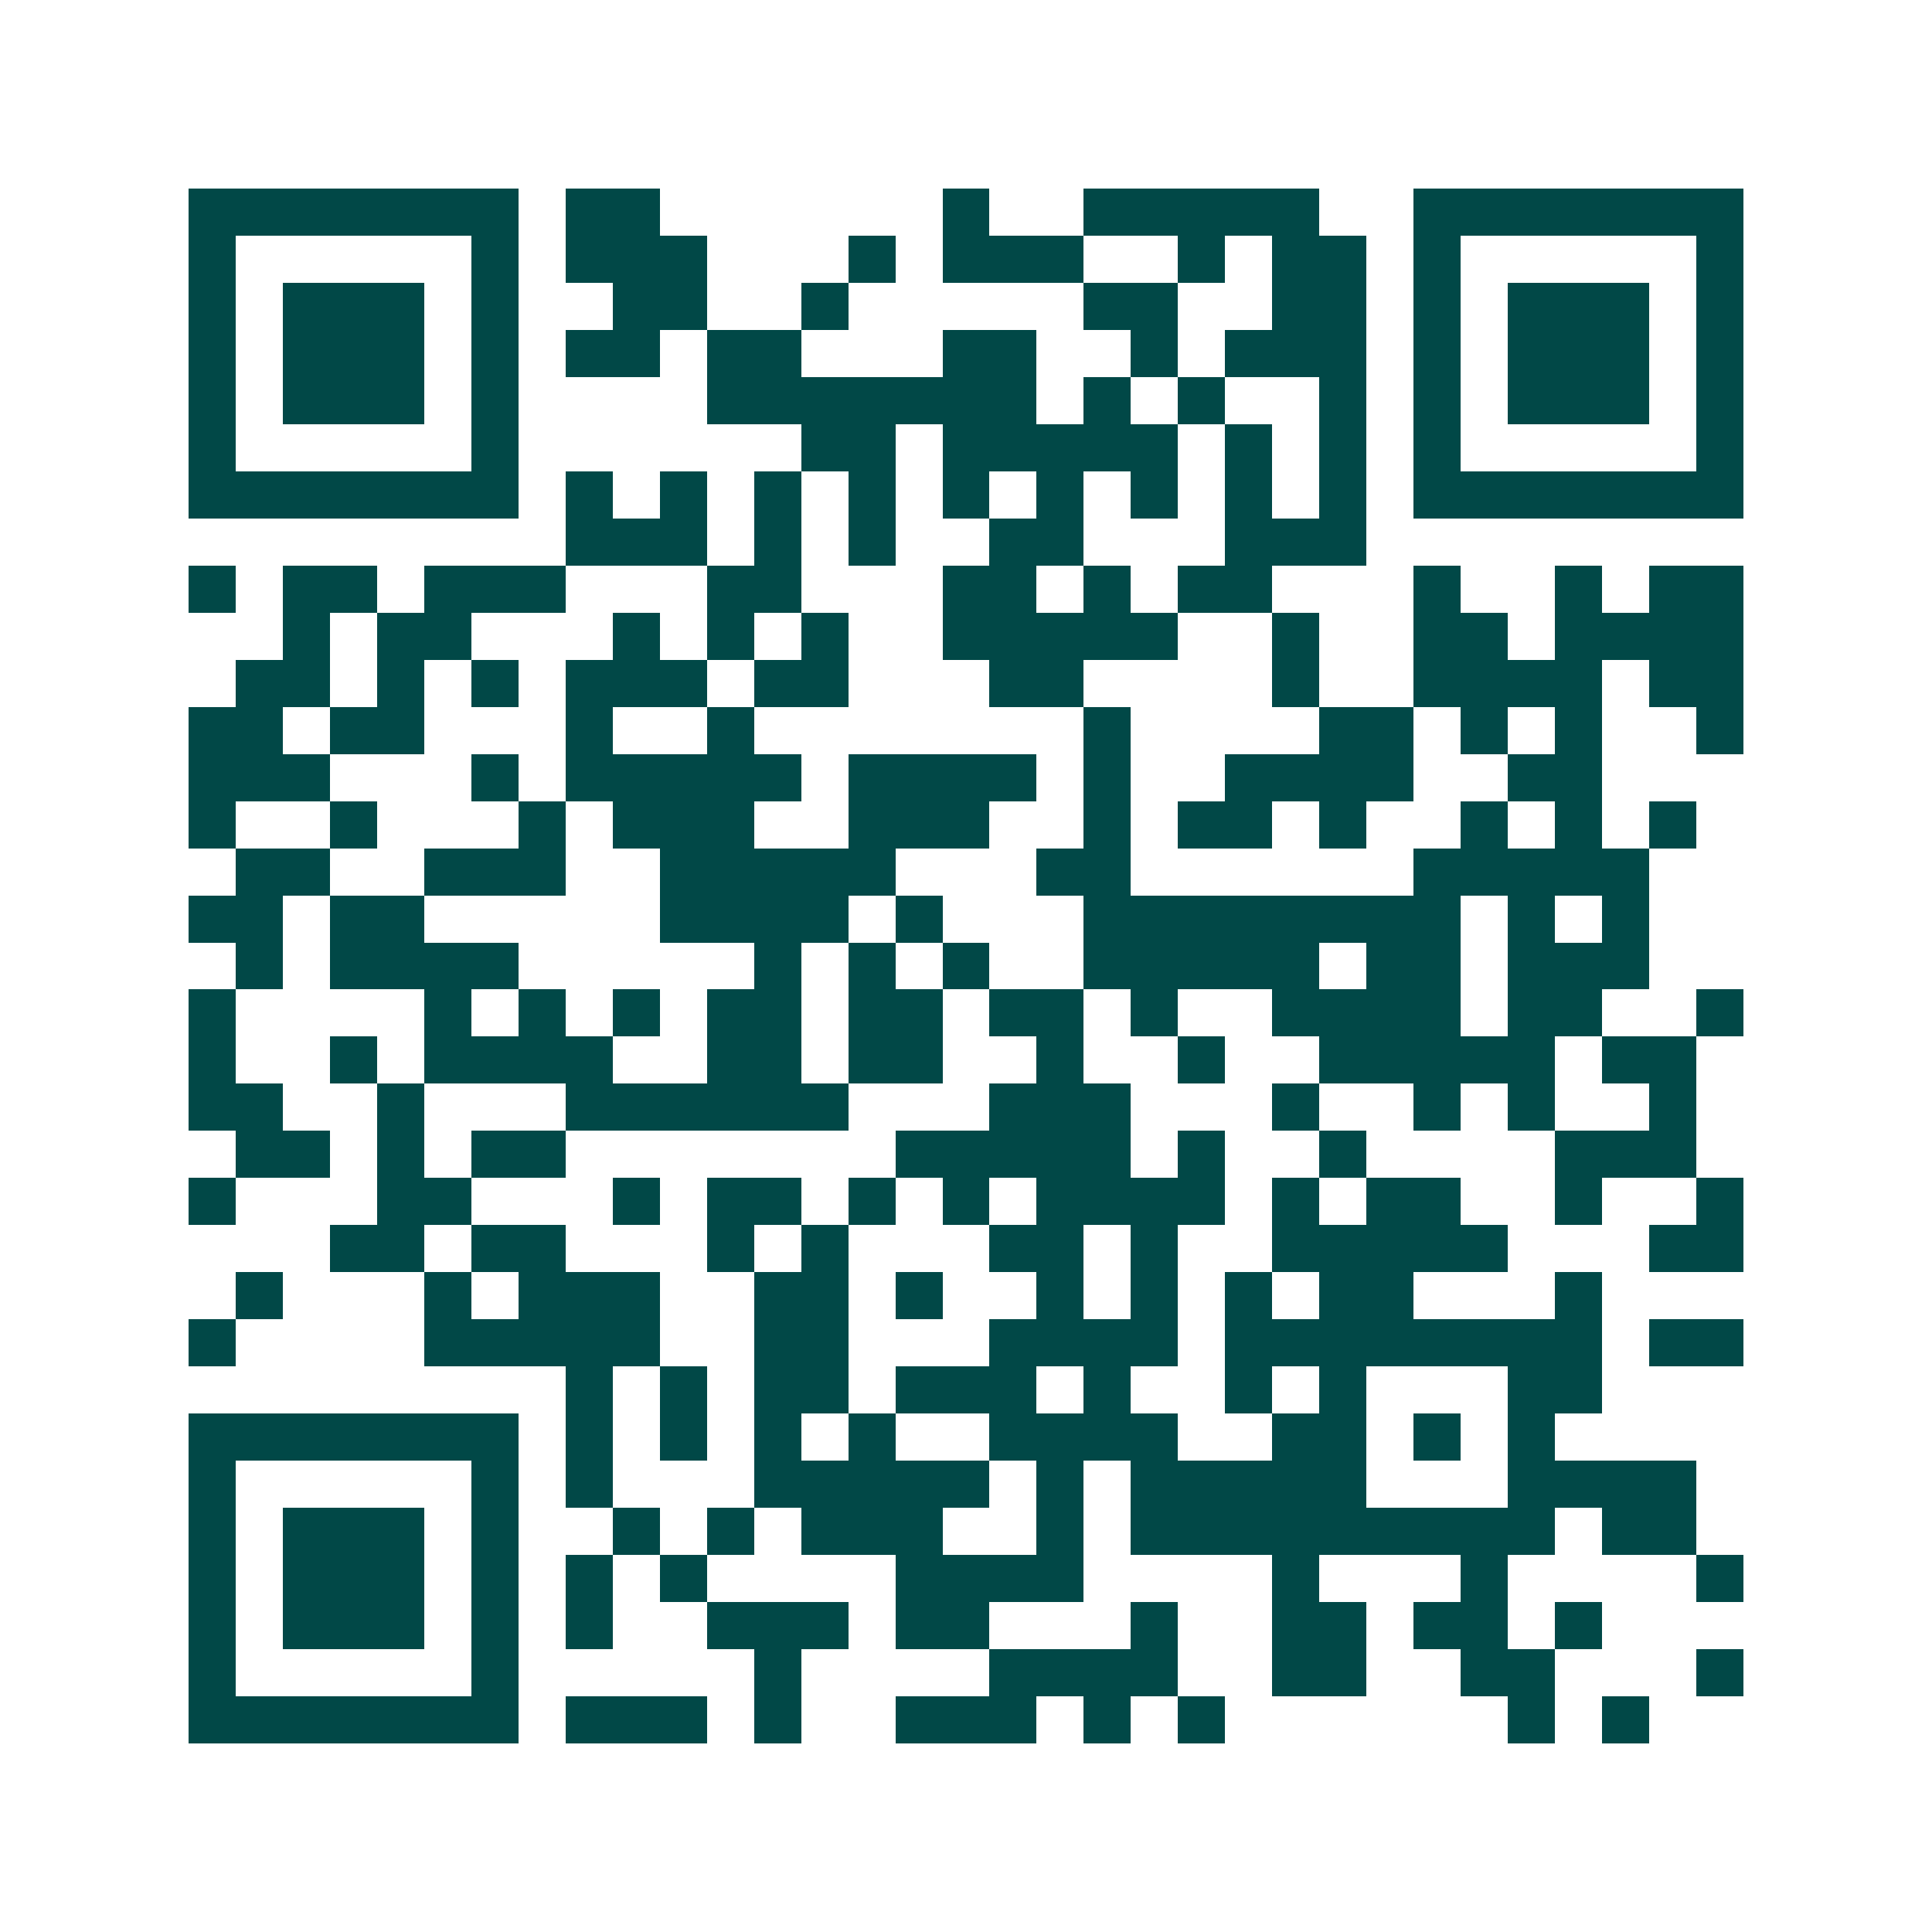 <svg xmlns="http://www.w3.org/2000/svg" width="200" height="200" viewBox="0 0 41 41" shape-rendering="crispEdges"><path fill="#ffffff" d="M0 0h41v41H0z"/><path stroke="#014847" d="M4 4.5h7m1 0h2m6 0h1m2 0h5m2 0h7M4 5.5h1m5 0h1m1 0h3m3 0h1m1 0h3m2 0h1m1 0h2m1 0h1m5 0h1M4 6.5h1m1 0h3m1 0h1m2 0h2m2 0h1m5 0h2m2 0h2m1 0h1m1 0h3m1 0h1M4 7.5h1m1 0h3m1 0h1m1 0h2m1 0h2m3 0h2m2 0h1m1 0h3m1 0h1m1 0h3m1 0h1M4 8.5h1m1 0h3m1 0h1m4 0h7m1 0h1m1 0h1m2 0h1m1 0h1m1 0h3m1 0h1M4 9.5h1m5 0h1m6 0h2m1 0h5m1 0h1m1 0h1m1 0h1m5 0h1M4 10.5h7m1 0h1m1 0h1m1 0h1m1 0h1m1 0h1m1 0h1m1 0h1m1 0h1m1 0h1m1 0h7M12 11.5h3m1 0h1m1 0h1m2 0h2m3 0h3M4 12.5h1m1 0h2m1 0h3m3 0h2m3 0h2m1 0h1m1 0h2m3 0h1m2 0h1m1 0h2M6 13.5h1m1 0h2m3 0h1m1 0h1m1 0h1m2 0h5m2 0h1m2 0h2m1 0h4M5 14.5h2m1 0h1m1 0h1m1 0h3m1 0h2m3 0h2m4 0h1m2 0h4m1 0h2M4 15.5h2m1 0h2m3 0h1m2 0h1m7 0h1m4 0h2m1 0h1m1 0h1m2 0h1M4 16.5h3m3 0h1m1 0h5m1 0h4m1 0h1m2 0h4m2 0h2M4 17.5h1m2 0h1m3 0h1m1 0h3m2 0h3m2 0h1m1 0h2m1 0h1m2 0h1m1 0h1m1 0h1M5 18.5h2m2 0h3m2 0h5m3 0h2m6 0h5M4 19.5h2m1 0h2m5 0h4m1 0h1m3 0h8m1 0h1m1 0h1M5 20.5h1m1 0h4m5 0h1m1 0h1m1 0h1m2 0h5m1 0h2m1 0h3M4 21.5h1m4 0h1m1 0h1m1 0h1m1 0h2m1 0h2m1 0h2m1 0h1m2 0h4m1 0h2m2 0h1M4 22.5h1m2 0h1m1 0h4m2 0h2m1 0h2m2 0h1m2 0h1m2 0h5m1 0h2M4 23.5h2m2 0h1m3 0h6m3 0h3m3 0h1m2 0h1m1 0h1m2 0h1M5 24.5h2m1 0h1m1 0h2m7 0h5m1 0h1m2 0h1m4 0h3M4 25.5h1m3 0h2m3 0h1m1 0h2m1 0h1m1 0h1m1 0h4m1 0h1m1 0h2m2 0h1m2 0h1M7 26.5h2m1 0h2m3 0h1m1 0h1m3 0h2m1 0h1m2 0h5m3 0h2M5 27.5h1m3 0h1m1 0h3m2 0h2m1 0h1m2 0h1m1 0h1m1 0h1m1 0h2m3 0h1M4 28.5h1m4 0h5m2 0h2m3 0h4m1 0h8m1 0h2M12 29.5h1m1 0h1m1 0h2m1 0h3m1 0h1m2 0h1m1 0h1m3 0h2M4 30.5h7m1 0h1m1 0h1m1 0h1m1 0h1m2 0h4m2 0h2m1 0h1m1 0h1M4 31.5h1m5 0h1m1 0h1m3 0h5m1 0h1m1 0h5m3 0h4M4 32.5h1m1 0h3m1 0h1m2 0h1m1 0h1m1 0h3m2 0h1m1 0h9m1 0h2M4 33.5h1m1 0h3m1 0h1m1 0h1m1 0h1m4 0h4m4 0h1m3 0h1m4 0h1M4 34.5h1m1 0h3m1 0h1m1 0h1m2 0h3m1 0h2m3 0h1m2 0h2m1 0h2m1 0h1M4 35.5h1m5 0h1m5 0h1m4 0h4m2 0h2m2 0h2m3 0h1M4 36.5h7m1 0h3m1 0h1m2 0h3m1 0h1m1 0h1m6 0h1m1 0h1"/></svg>
